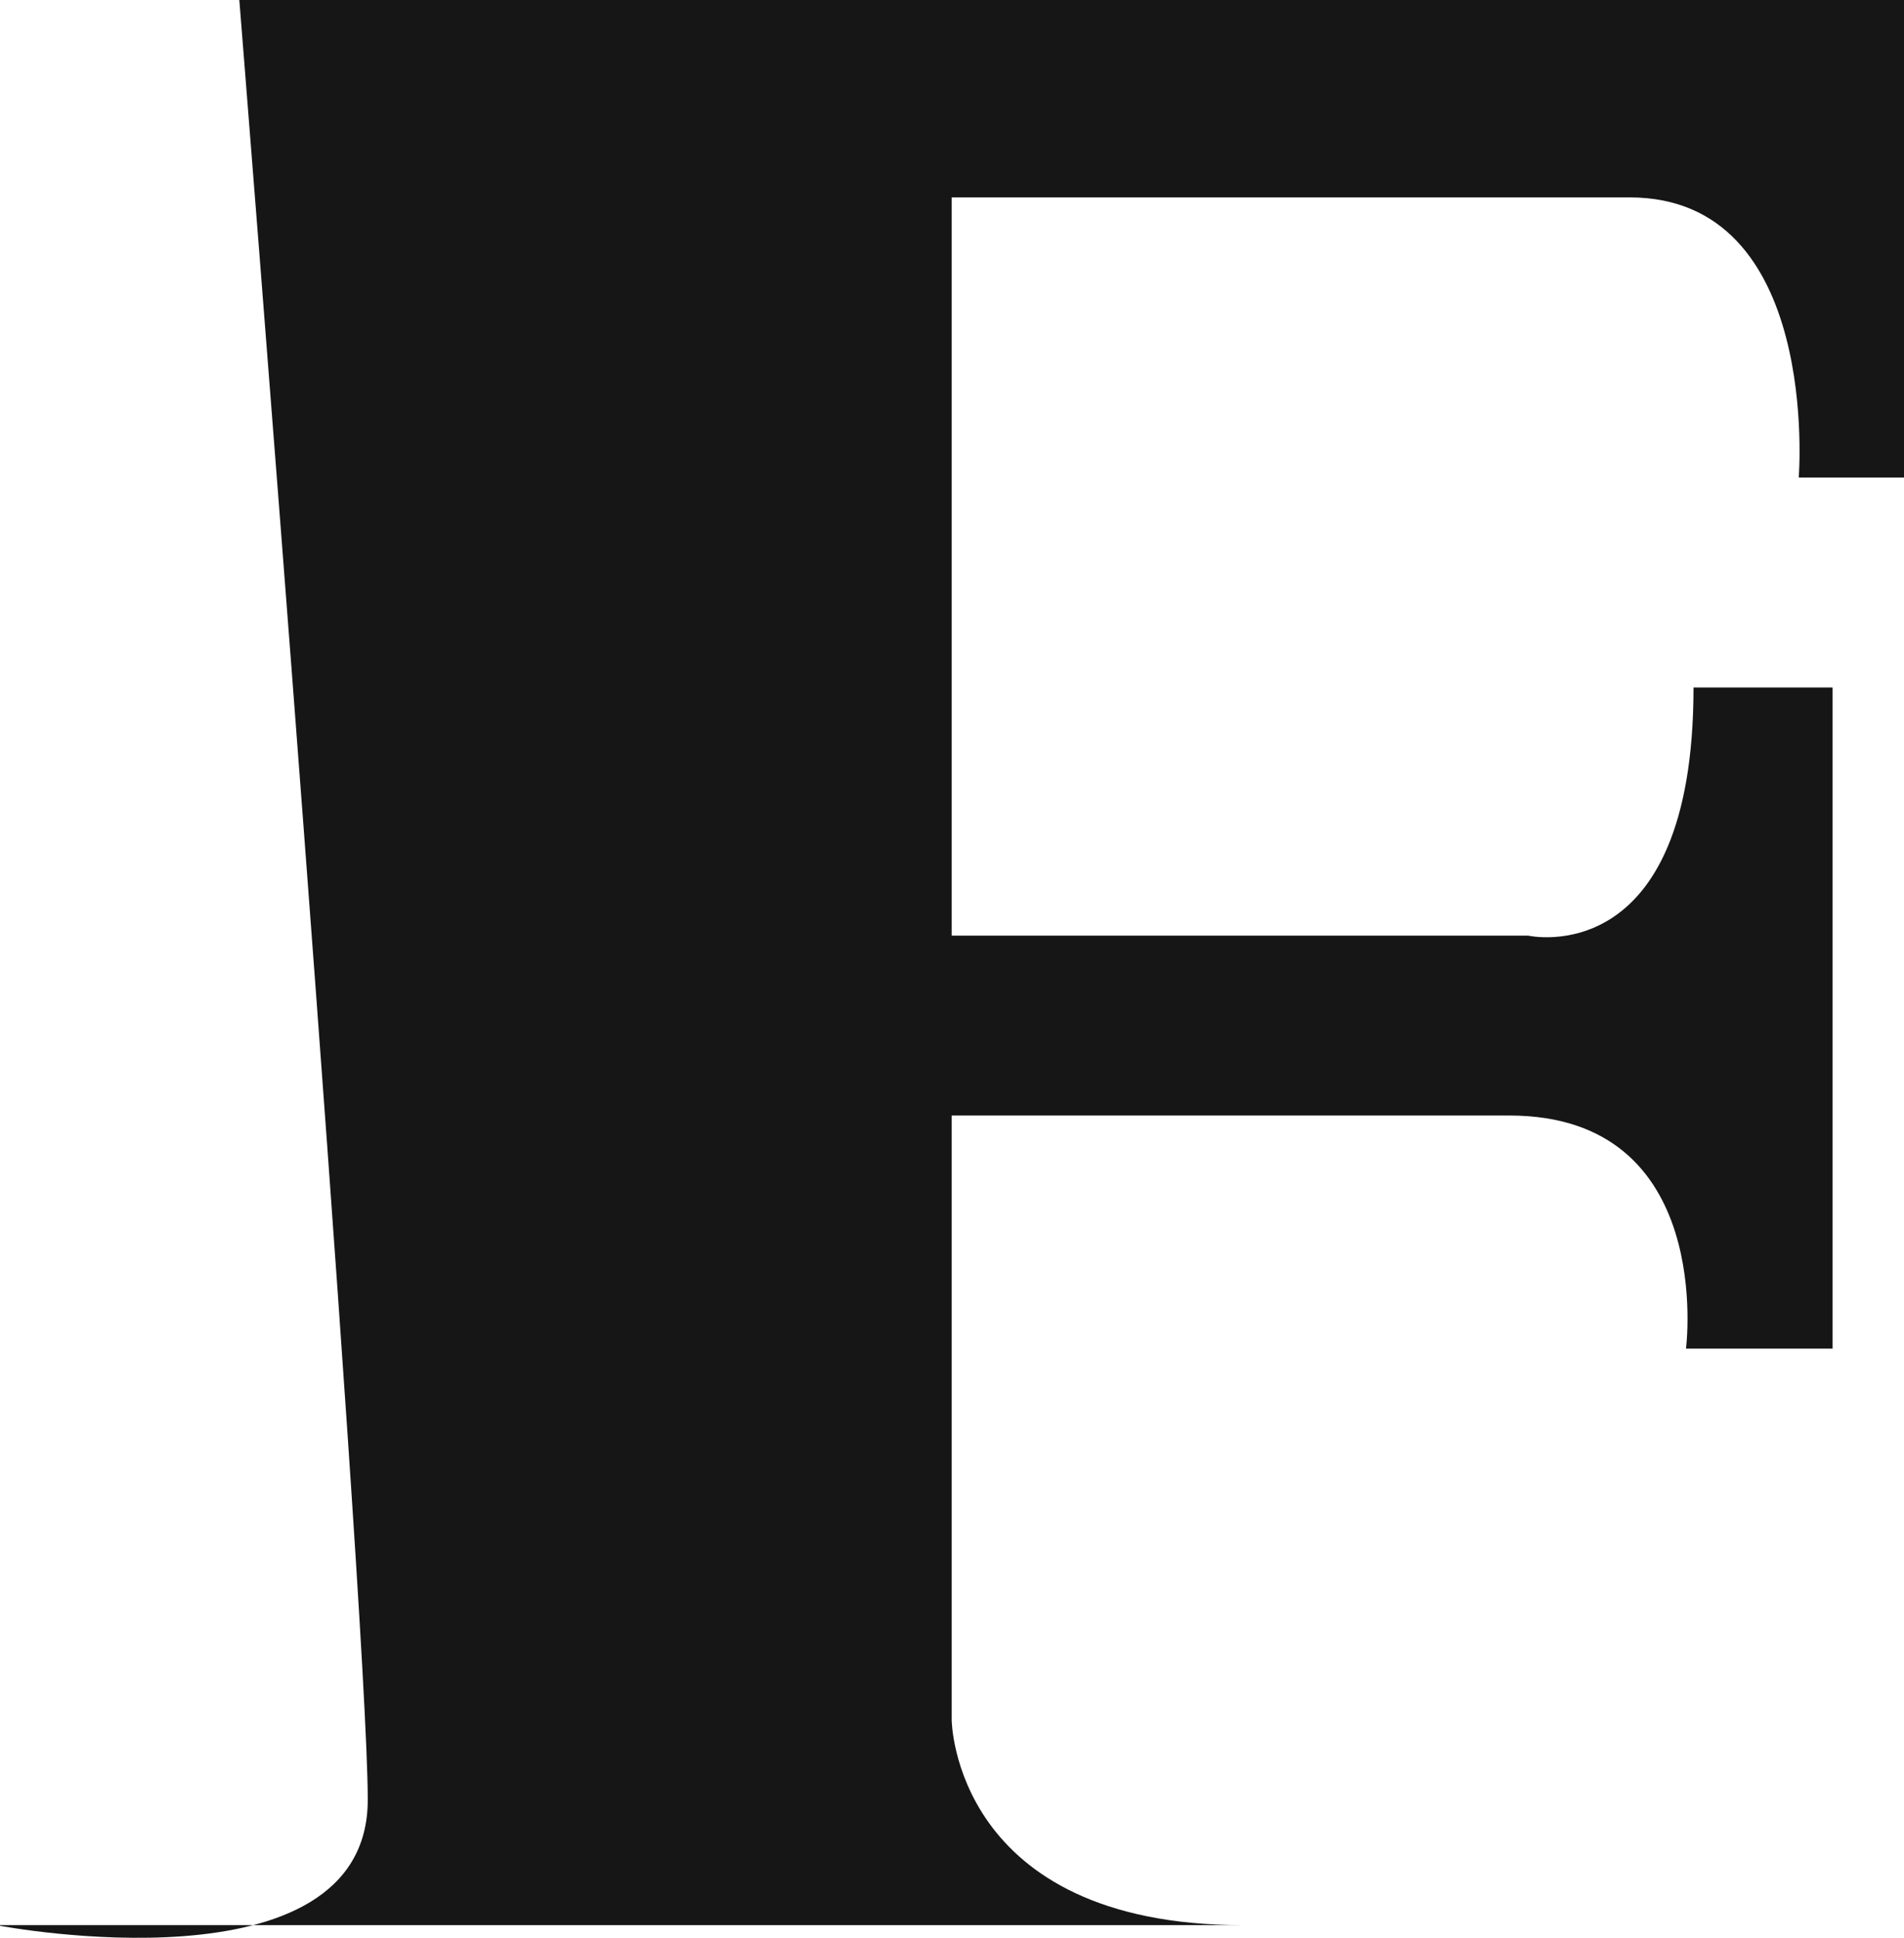 <?xml version="1.0" encoding="utf-8"?>
<svg xmlns="http://www.w3.org/2000/svg" fill="none" height="100%" overflow="visible" preserveAspectRatio="none" style="display: block;" viewBox="0 0 38.96 39.642" width="100%">
<path d="M0 39.396C0 39.396 7.525 40.819 7.525 36.819C7.525 32.819 4.897 0 4.897 0H38.96V9.769H36.806C36.806 9.769 37.268 4.038 33.345 4.038H19.474V19.14H31.268C31.268 19.14 34.653 19.91 34.653 14.064H37.499V27.589H34.499C34.499 27.589 35.114 22.82 30.884 22.82H19.474V35.191C19.474 35.191 19.512 39.383 25.435 39.383H0V39.396Z" fill="#161616" id="Vector"/>
</svg>